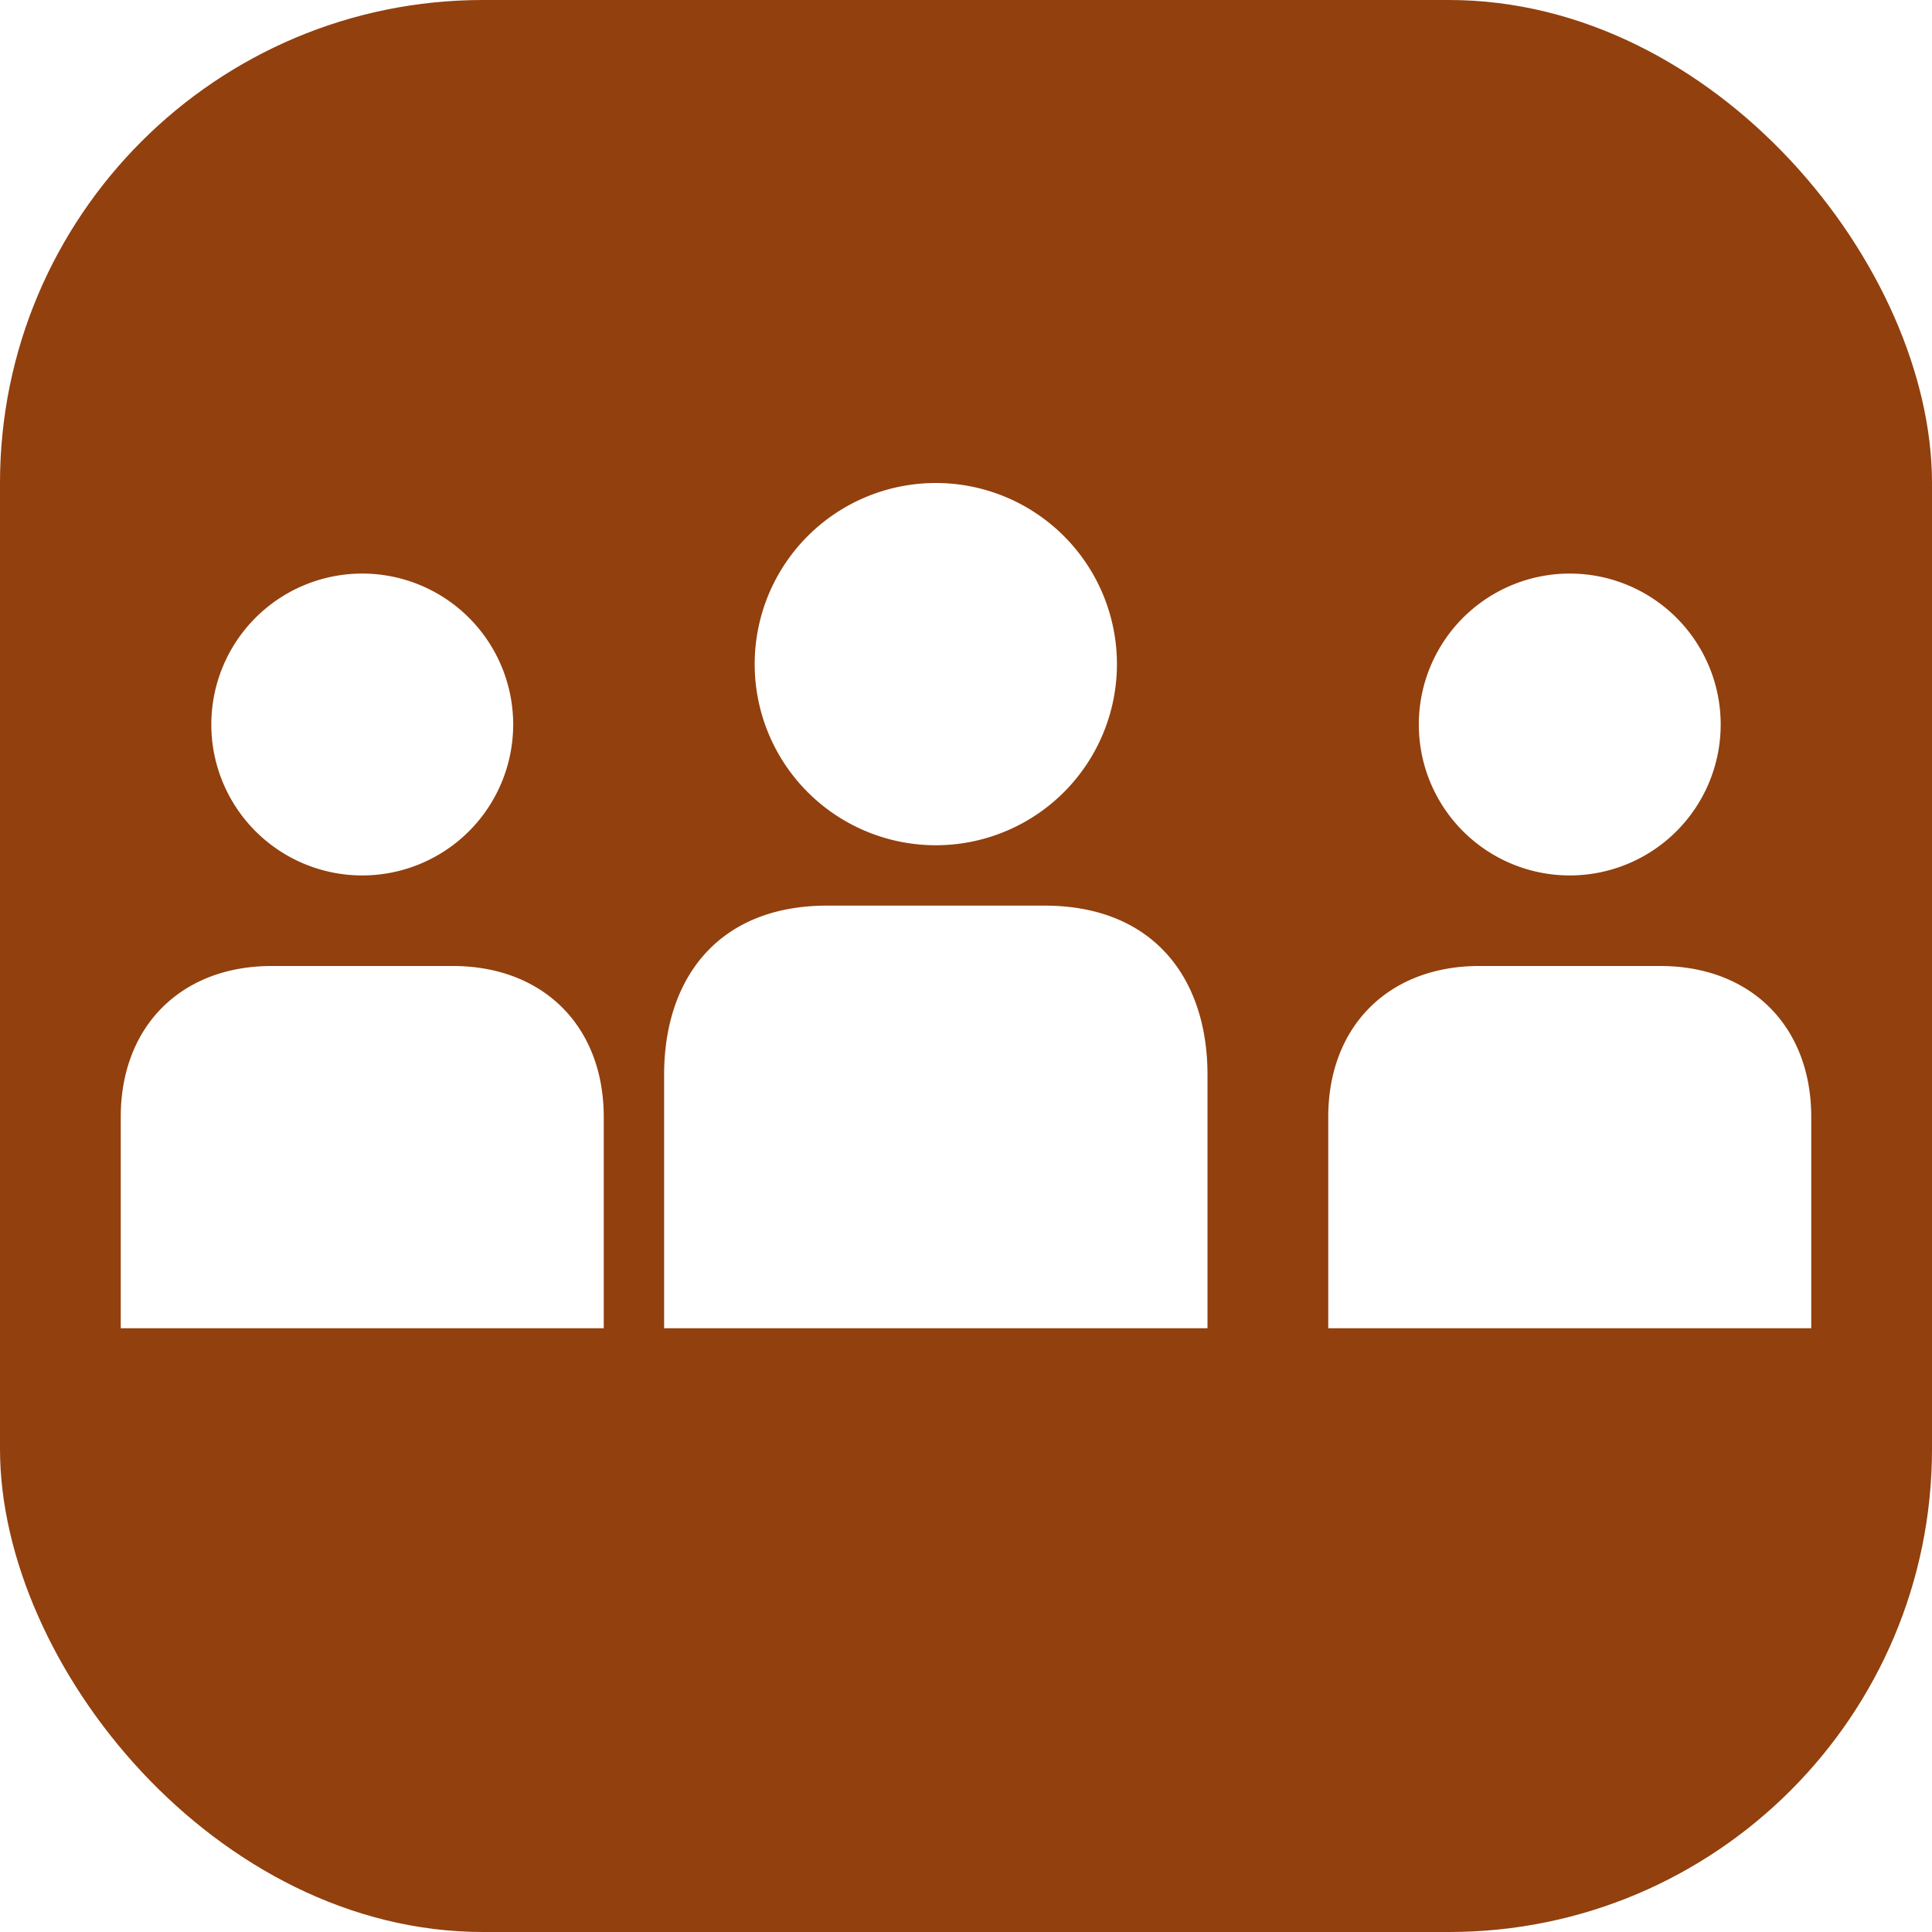 <?xml version="1.0" encoding="UTF-8"?>
<svg width="32" height="32" viewBox="0 0 32 32" fill="none" xmlns="http://www.w3.org/2000/svg">
  <!-- Background with subtle gradient -->
  <defs>
    <linearGradient id="bgGradient" x1="0" y1="0" x2="32" y2="32">
      <stop offset="0%" style="stop-color:#92400e"/>
      <stop offset="100%" style="stop-color:#78340f"/>
    </linearGradient>
  </defs>
  
  <!-- Rounded square background with gradient -->
  <rect width="32" height="32" rx="8" fill="url(#bgGradient)"/>
  
  <!-- Personas group with enhanced shadow -->
  <g filter="url(#shadow)">
    <!-- Left persona -->
    <path d="M8.5 12a2.5 2.5 0 1 1-5 0 2.5 2.5 0 0 1 5 0zm-1 4h-3c-1.5 0-2.5 1-2.5 2.5V22h8v-3.5c0-1.5-1-2.5-2.5-2.5z" fill="white"/>
    
    <!-- Middle persona (larger) -->
    <path d="M18.5 11a3 3 0 1 1-6 0 3 3 0 0 1 6 0zm-1.2 4h-3.6c-1.8 0-2.7 1.2-2.7 2.8V22h9v-4.2c0-1.6-0.9-2.8-2.7-2.8z" fill="white"/>
    
    <!-- Right persona -->
    <path d="M28.5 12a2.5 2.5 0 1 1-5 0 2.5 2.5 0 0 1 5 0zm-1 4h-3c-1.5 0-2.5 1-2.5 2.5V22h8v-3.5c0-1.5-1-2.5-2.5-2.5z" fill="white"/>
  </g>
  
  <!-- Enhanced shadow filter -->
  <defs>
    <filter id="shadow" x="-1" y="-1" width="34" height="34" filterUnits="userSpaceOnUse">
      <feDropShadow dx="0" dy="1" stdDeviation="0.75" flood-opacity="0.25"/>
    </filter>
  </defs>
</svg> 